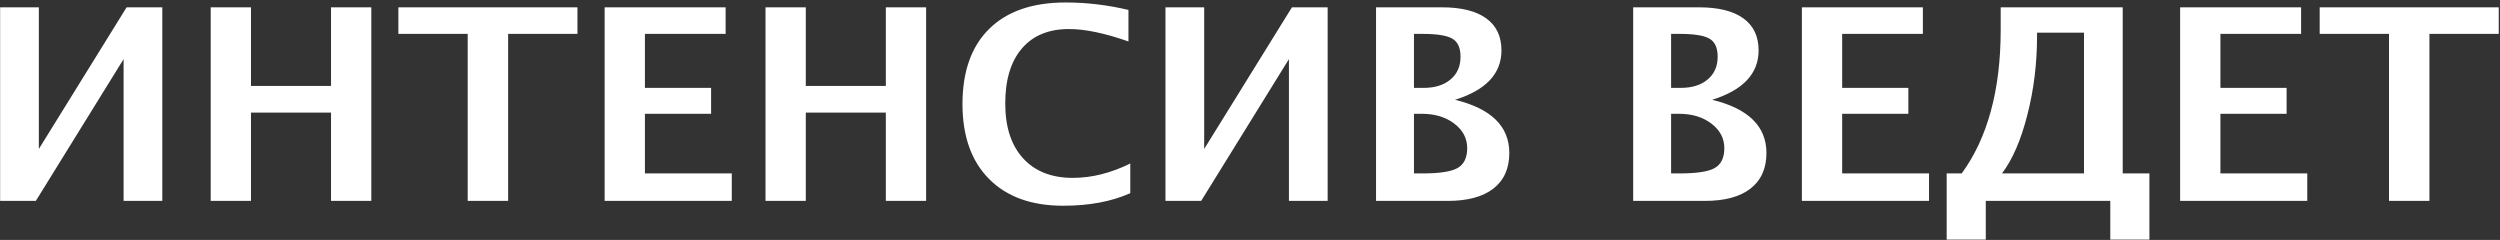 <?xml version="1.0" encoding="UTF-8"?> <svg xmlns="http://www.w3.org/2000/svg" width="448" height="43" viewBox="0 0 448 43" fill="none"><rect x="0" y="0" width="448" height="43" fill="#333333" stroke="none"/> <path d="M0.023 36V1.312H6.961V26.695L22.688 1.312H29.086V36H22.148V10.594L6.422 36H0.023ZM37.758 36V1.312H44.977V15.398H59.32V1.312H66.539V36H59.32V20.18H44.977V36H37.758ZM83.812 36V6.07H71.391V1.312H103.477V6.07H91.055V36H83.812ZM108.352 36V1.312H130.031V6.07H115.57V15.75H127.43V20.391H115.57V31.078H131.133V36H108.352ZM137.18 36V1.312H144.398V15.398H158.742V1.312H165.961V36H158.742V20.18H144.398V36H137.18ZM202.547 34.617C199.188 36.117 195.18 36.867 190.523 36.867C184.836 36.867 180.406 35.266 177.234 32.062C174.062 28.859 172.477 24.391 172.477 18.656C172.477 12.812 174.07 8.32 177.258 5.18C180.461 2.023 185.023 0.445 190.945 0.445C194.727 0.445 198.484 0.891 202.219 1.781V7.43C197.984 5.945 194.438 5.203 191.578 5.203C187.922 5.203 185.102 6.367 183.117 8.695C181.133 11.008 180.141 14.297 180.141 18.562C180.141 22.75 181.203 26.016 183.328 28.359C185.469 30.703 188.438 31.875 192.234 31.875C195.641 31.875 199.078 31.016 202.547 29.297V34.617ZM208.852 36V1.312H215.789V26.695L231.516 1.312H237.914V36H230.977V10.594L215.25 36H208.852ZM246.586 36V1.312H258.375C261.859 1.312 264.508 1.969 266.32 3.281C268.148 4.594 269.062 6.508 269.062 9.023C269.062 13.195 266.289 16.148 260.742 17.883C267.227 19.461 270.469 22.641 270.469 27.422C270.469 30.188 269.516 32.312 267.609 33.797C265.719 35.266 263 36 259.453 36H246.586ZM253.383 15.75H255.094C257.125 15.75 258.734 15.25 259.922 14.25C261.125 13.25 261.727 11.891 261.727 10.172C261.727 8.578 261.242 7.5 260.273 6.938C259.32 6.359 257.508 6.07 254.836 6.07H253.383V15.75ZM253.383 31.078H254.93C257.961 31.078 260.047 30.758 261.188 30.117C262.344 29.461 262.922 28.273 262.922 26.555C262.922 24.789 262.148 23.32 260.602 22.148C259.07 20.977 257.133 20.391 254.789 20.391H253.383V31.078ZM292.664 36V1.312H304.453C307.938 1.312 310.586 1.969 312.398 3.281C314.227 4.594 315.141 6.508 315.141 9.023C315.141 13.195 312.367 16.148 306.82 17.883C313.305 19.461 316.547 22.641 316.547 27.422C316.547 30.188 315.594 32.312 313.688 33.797C311.797 35.266 309.078 36 305.531 36H292.664ZM299.461 15.75H301.172C303.203 15.75 304.812 15.25 306 14.25C307.203 13.25 307.805 11.891 307.805 10.172C307.805 8.578 307.32 7.5 306.352 6.938C305.398 6.359 303.586 6.07 300.914 6.07H299.461V15.75ZM299.461 31.078H301.008C304.039 31.078 306.125 30.758 307.266 30.117C308.422 29.461 309 28.273 309 26.555C309 24.789 308.227 23.32 306.68 22.148C305.148 20.977 303.211 20.391 300.867 20.391H299.461V31.078ZM322.898 36V1.312H344.578V6.07H330.117V15.75H341.977V20.391H330.117V31.078H345.68V36H322.898ZM348.844 42.938V31.078H351.539C353.867 27.891 355.609 24.156 356.766 19.875C357.938 15.594 358.523 10.758 358.523 5.367V1.312H380.391V31.078H385.172V42.938H378.164V36H355.852V42.938H348.844ZM373.453 31.078V5.859H365.039V6.445C365.039 11.367 364.461 16.078 363.305 20.578C362.164 25.078 360.648 28.578 358.758 31.078H373.453ZM390.68 36V1.312H412.359V6.07H397.898V15.75H409.758V20.391H397.898V31.078H413.461V36H390.68ZM428.109 36V6.07H415.688V1.312H447.773V6.07H435.352V36H428.109Z" fill="white"></path> </svg> 